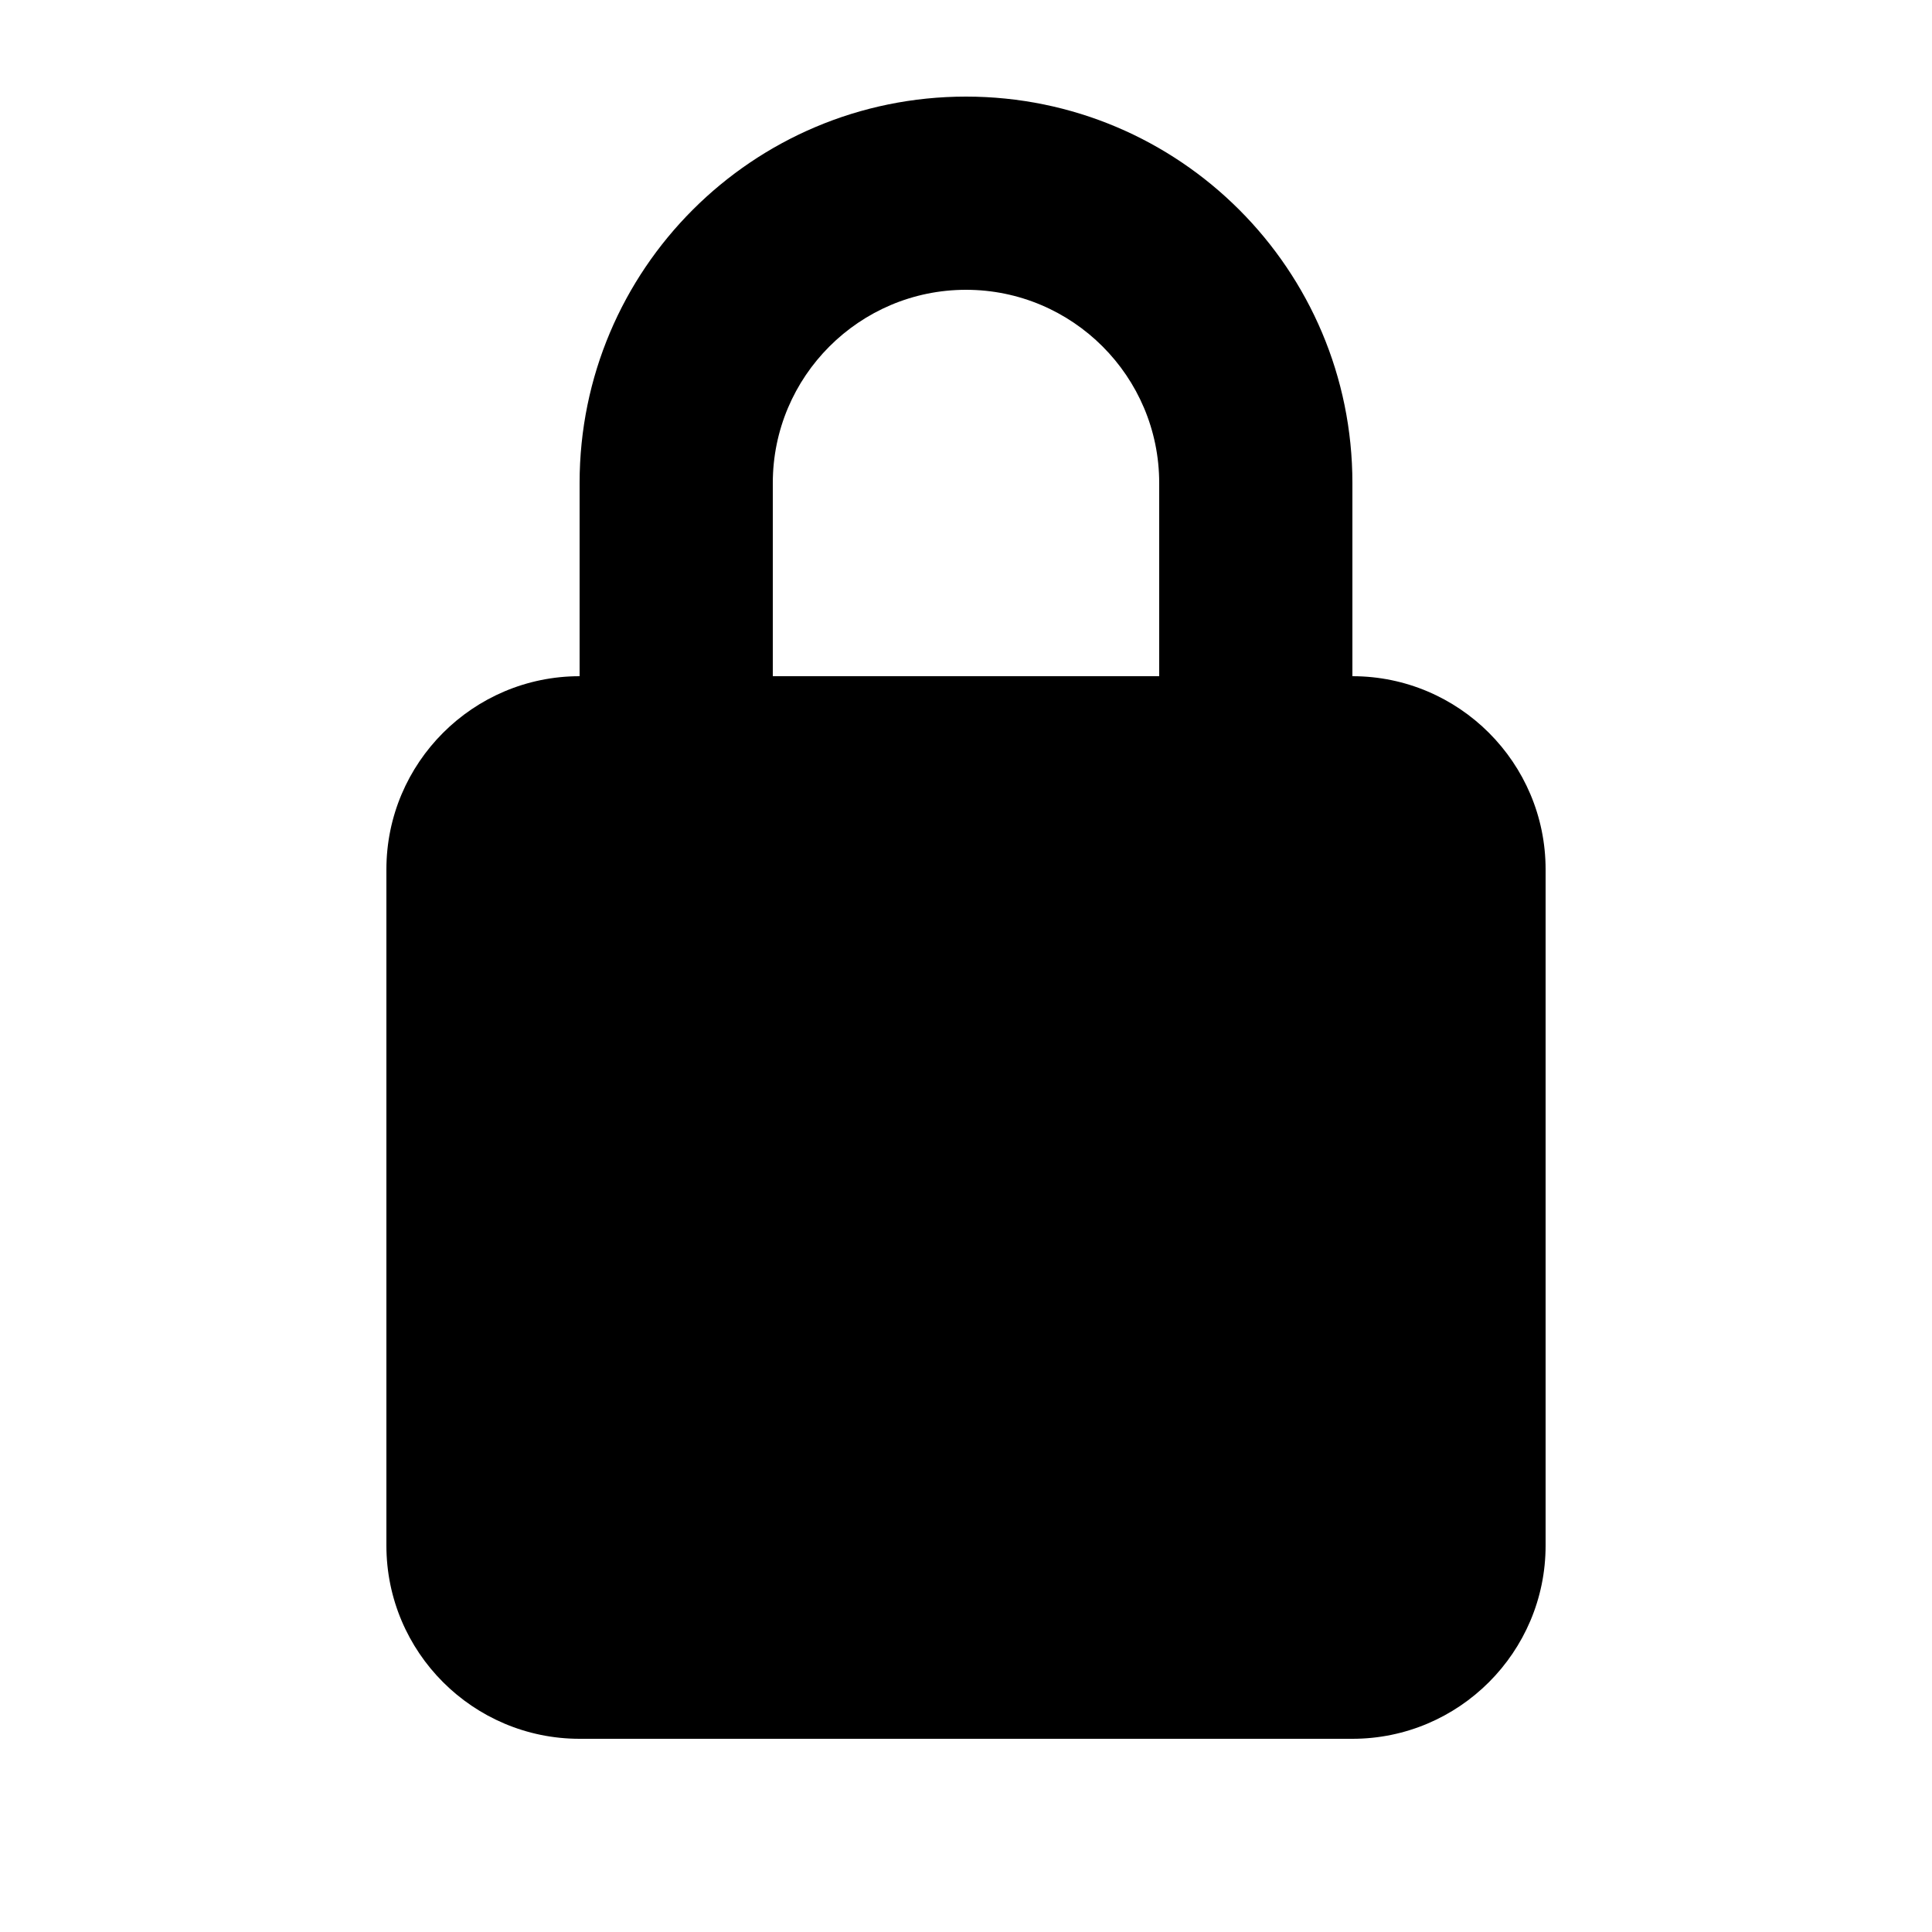 <svg xmlns="http://www.w3.org/2000/svg" viewBox="0 0 640 640"><!--!Font Awesome Free v7.0.1 by @fontawesome - https://fontawesome.com License - https://fontawesome.com/license/free Copyright 2025 Fonticons, Inc.--><path d="M256 160L256 224L384 224L384 160C384 124.7 355.3 96 320 96C284.7 96 256 124.7 256 160zM192 224L192 160C192 89.3 249.3 32 320 32C390.7 32 448 89.3 448 160L448 224C483.3 224 512 252.7 512 288L512 512C512 547.3 483.3 576 448 576L192 576C156.7 576 128 547.3 128 512L128 288C128 252.7 156.7 224 192 224z"/></svg>